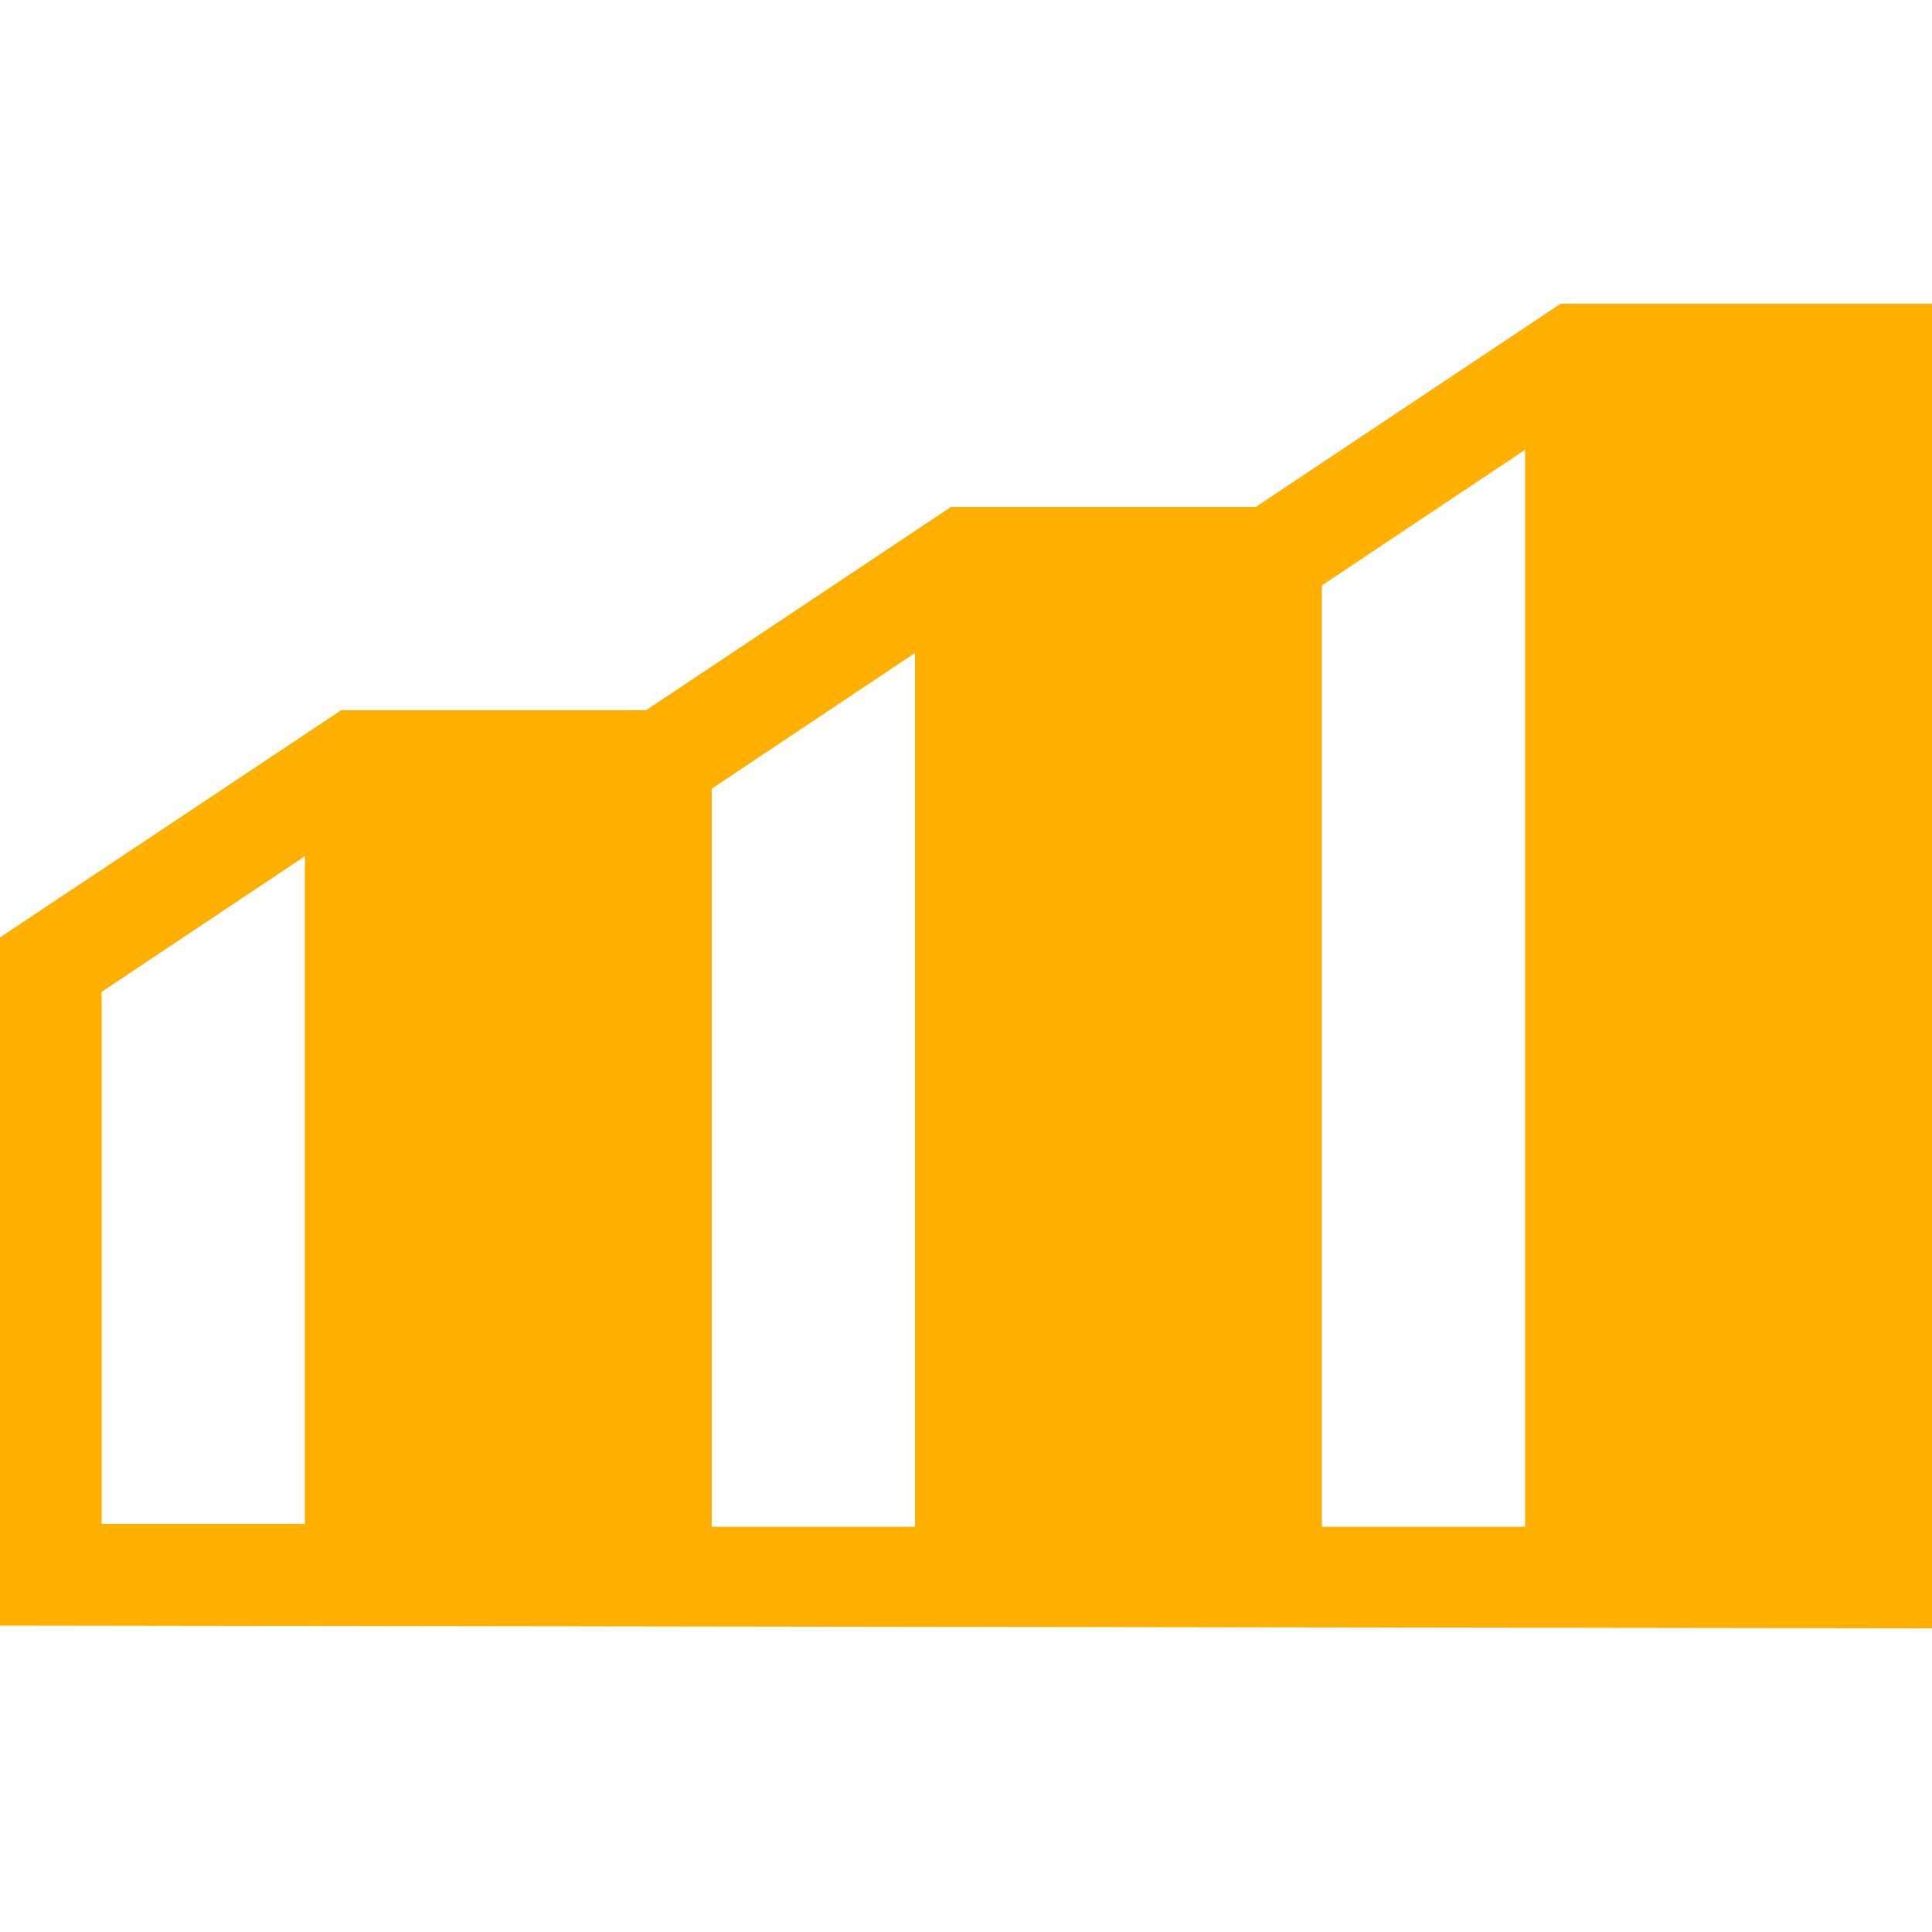 <?xml version="1.0" encoding="UTF-8"?>
<svg id="Capa_1" data-name="Capa 1" xmlns="http://www.w3.org/2000/svg" version="1.1" viewBox="0 0 500 500">
  <defs>
    <style>
      .cls-1 {
        fill: #ffb000;
        stroke-width: 0px;
      }
    </style>
  </defs>
  <path class="cls-1" d="M403.9,78.6l-78.9,52.6h-78.9l-78.9,52.6h-78.9L0,242.6v178.1l500,.7V78.6h-96.1ZM78.9,394.4H26.3v-137.7l52.6-35.1v172.8ZM236.8,395.1h-52.6v-191l52.6-35.1v226.1ZM394.7,395.1h-52.6v-243.6l52.6-35.1v278.7Z"/>
</svg>